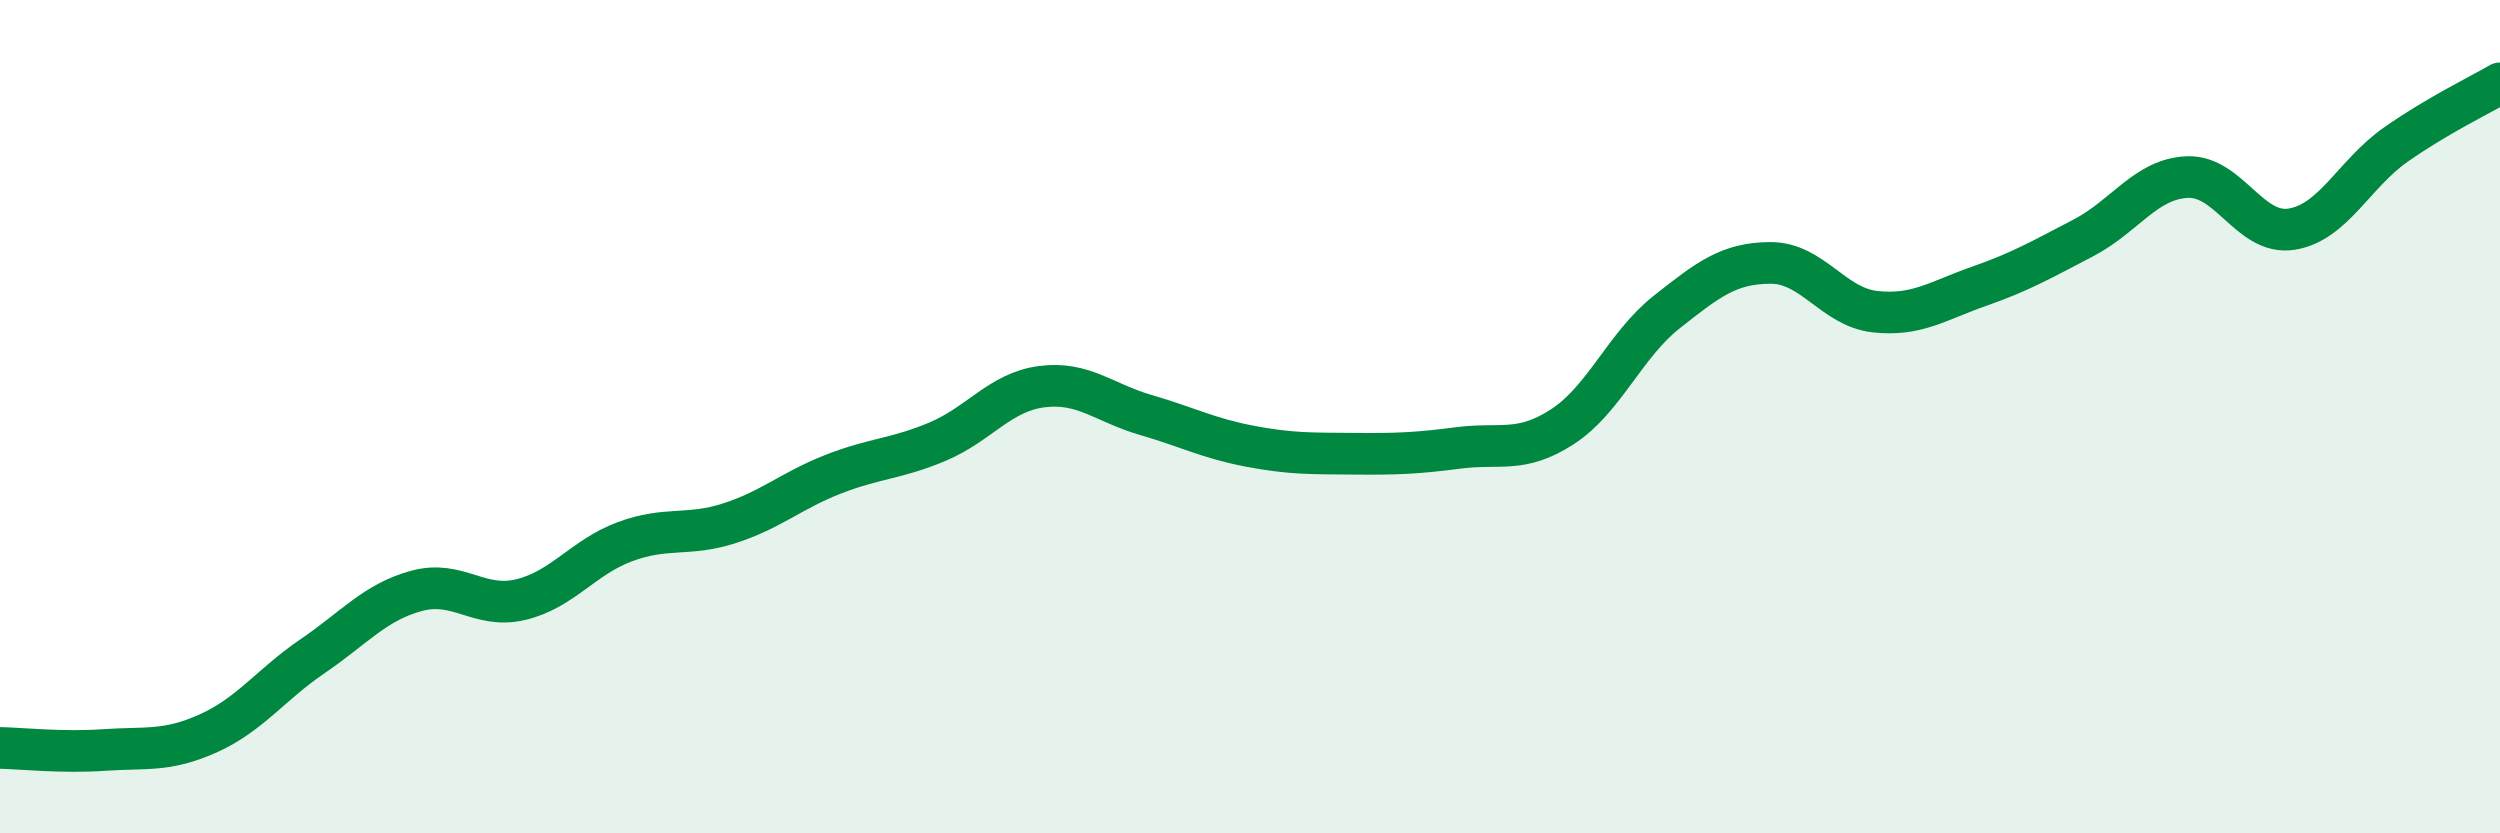 
    <svg width="60" height="20" viewBox="0 0 60 20" xmlns="http://www.w3.org/2000/svg">
      <path
        d="M 0,17.95 C 0.5,17.96 1.5,18.07 2.5,18 C 3.5,17.93 4,18.05 5,17.6 C 6,17.15 6.5,16.43 7.5,15.75 C 8.5,15.07 9,14.45 10,14.18 C 11,13.91 11.5,14.63 12.5,14.39 C 13.5,14.15 14,13.37 15,13 C 16,12.63 16.5,12.88 17.5,12.56 C 18.5,12.24 19,11.77 20,11.38 C 21,10.99 21.5,11.02 22.5,10.6 C 23.5,10.18 24,9.41 25,9.28 C 26,9.15 26.5,9.67 27.5,9.96 C 28.5,10.25 29,10.52 30,10.71 C 31,10.9 31.5,10.88 32.5,10.89 C 33.5,10.9 34,10.88 35,10.75 C 36,10.62 36.5,10.89 37.5,10.24 C 38.5,9.59 39,8.28 40,7.49 C 41,6.7 41.5,6.31 42.5,6.31 C 43.5,6.31 44,7.37 45,7.48 C 46,7.59 46.5,7.22 47.5,6.87 C 48.5,6.52 49,6.23 50,5.71 C 51,5.19 51.5,4.29 52.5,4.25 C 53.5,4.21 54,5.66 55,5.5 C 56,5.34 56.5,4.17 57.5,3.47 C 58.5,2.77 59.5,2.29 60,2L60 20L0 20Z"
        fill="#008740"
        opacity="0.1"
        stroke-linecap="round"
        stroke-linejoin="round"
      />
      <path
        d="M 0,17.95 C 0.5,17.96 1.5,18.07 2.5,18 C 3.5,17.93 4,18.05 5,17.6 C 6,17.15 6.5,16.43 7.5,15.75 C 8.5,15.07 9,14.45 10,14.18 C 11,13.91 11.5,14.63 12.5,14.39 C 13.5,14.15 14,13.37 15,13 C 16,12.63 16.5,12.88 17.5,12.56 C 18.5,12.24 19,11.77 20,11.38 C 21,10.99 21.5,11.02 22.5,10.6 C 23.5,10.18 24,9.41 25,9.28 C 26,9.15 26.5,9.67 27.5,9.96 C 28.5,10.25 29,10.52 30,10.71 C 31,10.9 31.5,10.88 32.5,10.89 C 33.5,10.9 34,10.88 35,10.75 C 36,10.62 36.5,10.89 37.5,10.24 C 38.5,9.59 39,8.28 40,7.49 C 41,6.7 41.5,6.31 42.5,6.31 C 43.5,6.31 44,7.37 45,7.48 C 46,7.59 46.5,7.22 47.5,6.87 C 48.5,6.52 49,6.23 50,5.71 C 51,5.19 51.5,4.29 52.5,4.25 C 53.5,4.21 54,5.66 55,5.5 C 56,5.34 56.5,4.17 57.5,3.47 C 58.5,2.77 59.5,2.29 60,2"
        stroke="#008740"
        stroke-width="1"
        fill="none"
        stroke-linecap="round"
        stroke-linejoin="round"
      />
    </svg>
  